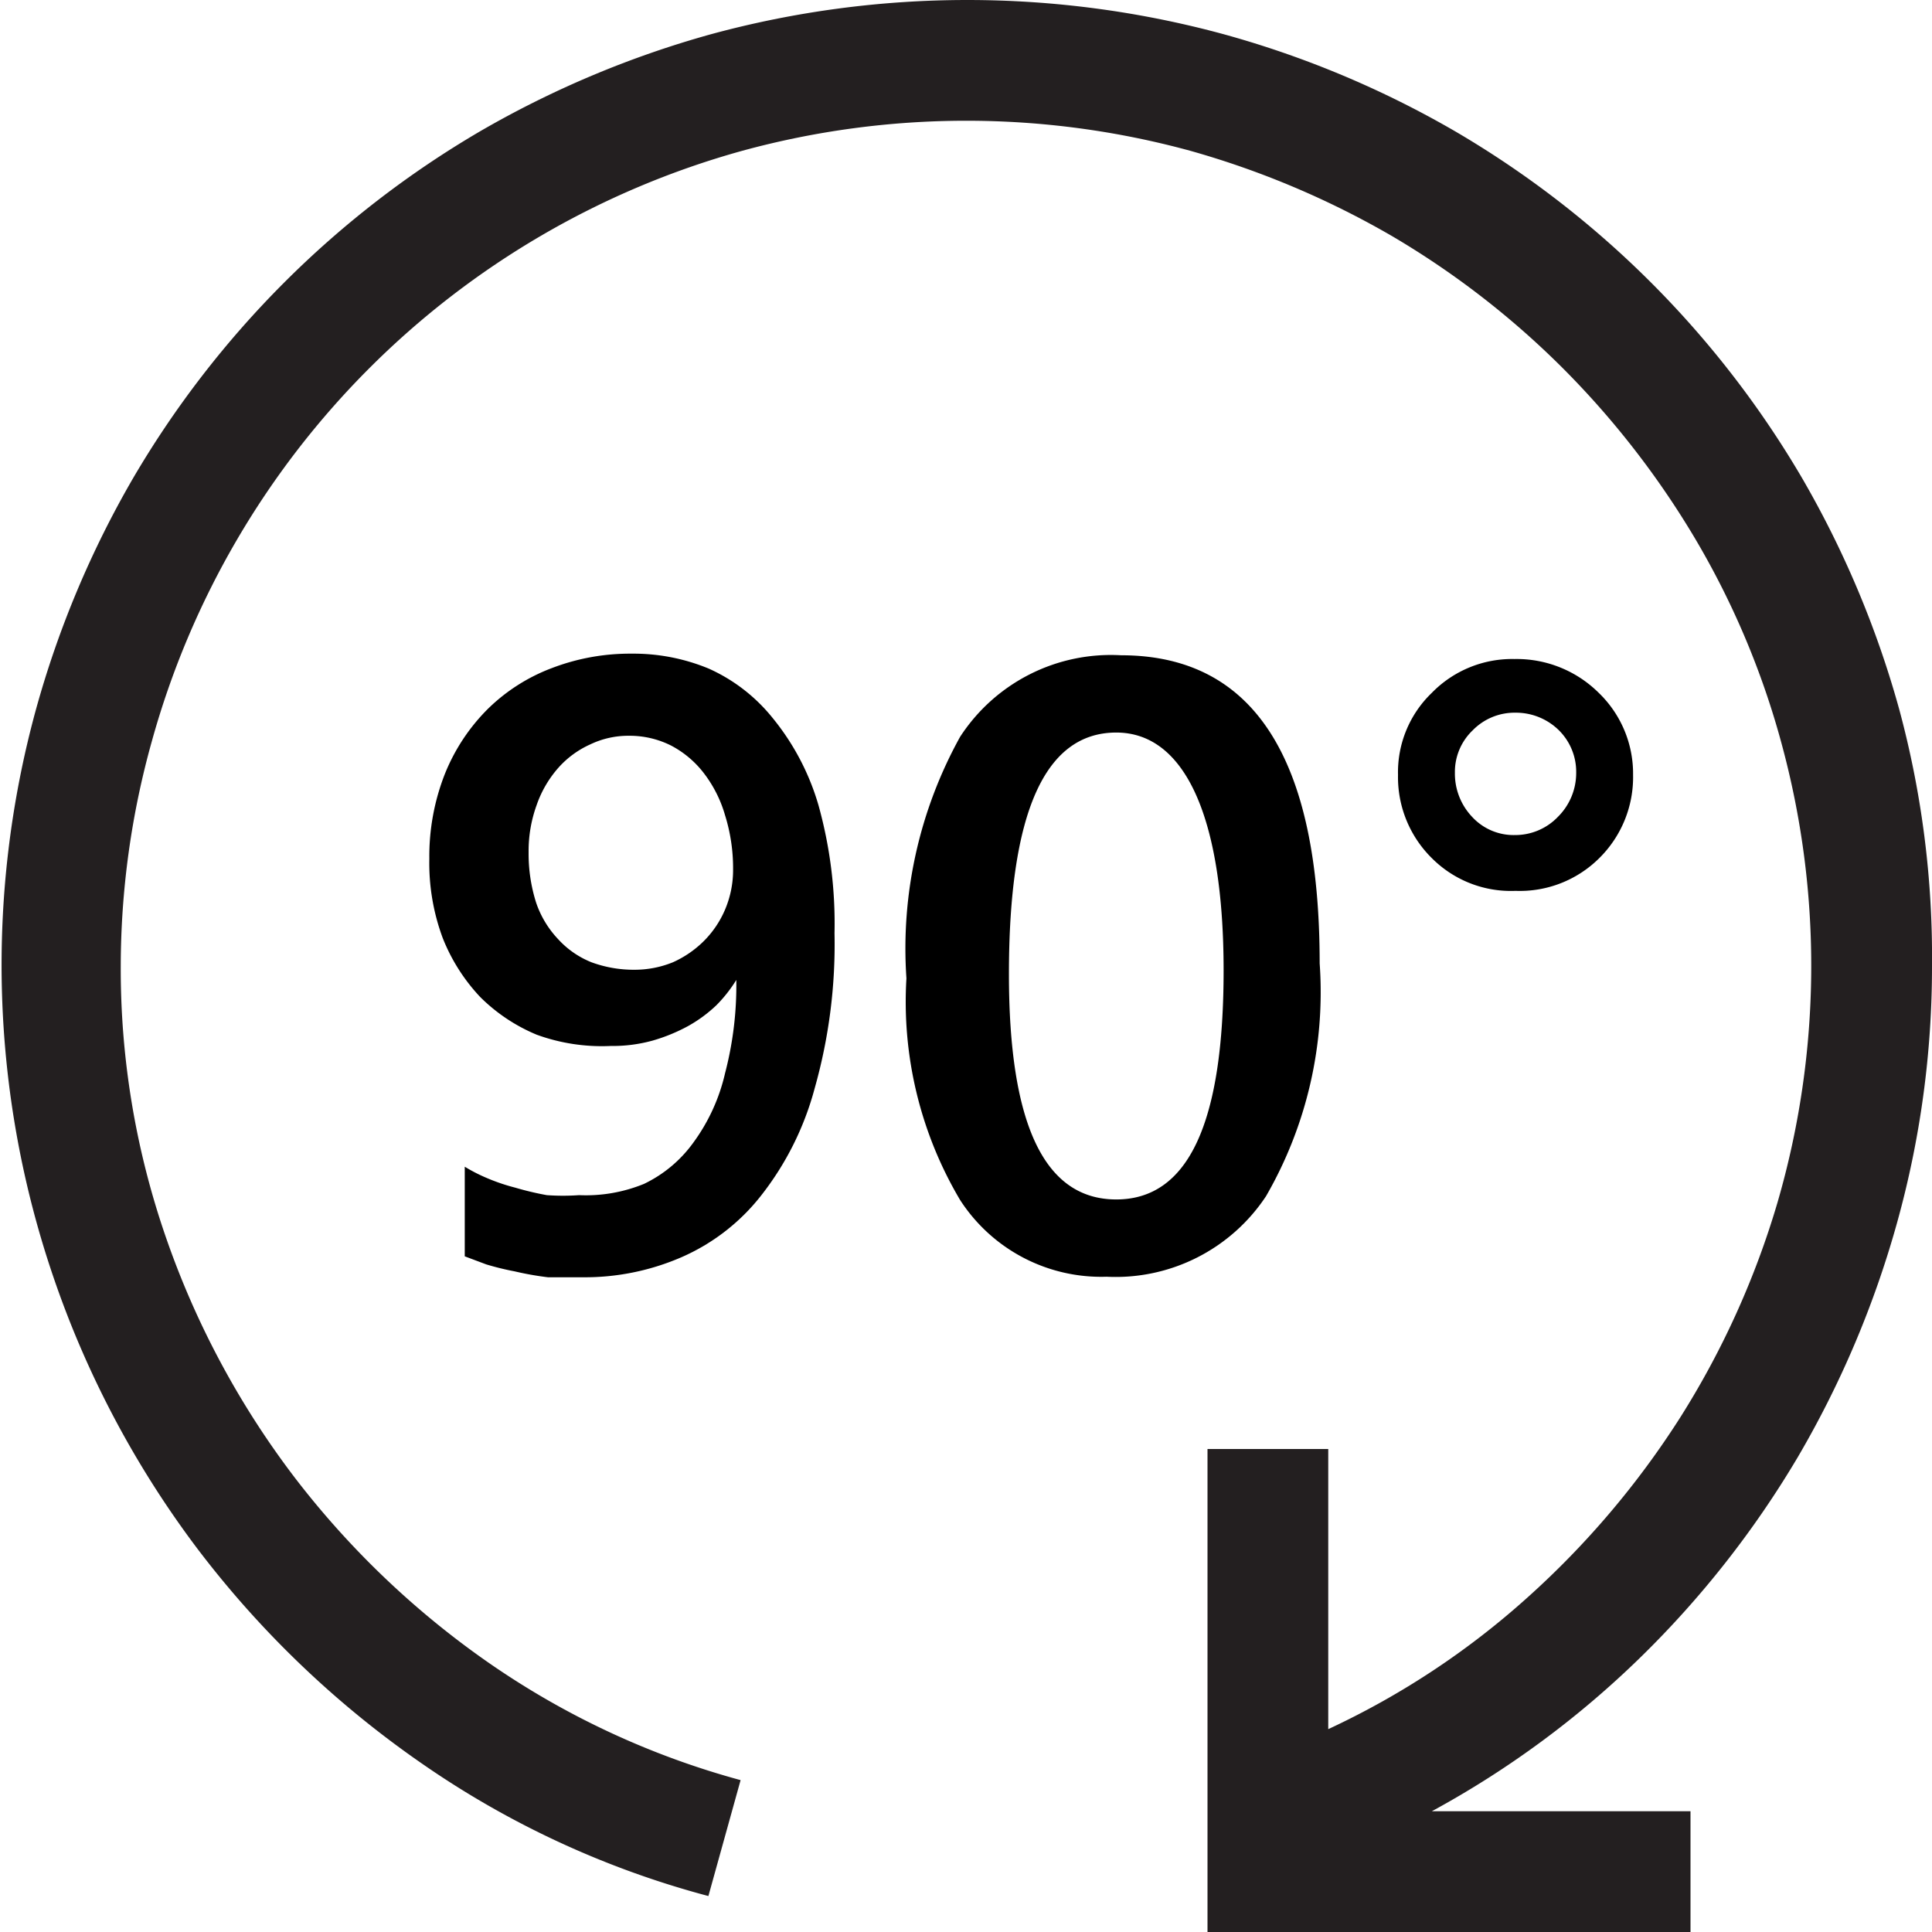<svg id="icon" xmlns="http://www.w3.org/2000/svg" viewBox="0 0 36 36"><defs><style>.cls-1{fill:#231f20;}</style></defs><title>Rotate90</title><path class="cls-1" d="M50,32a17.78,17.78,0,0,1-.65,4.78,18.35,18.35,0,0,1-1.85,4.37,18.12,18.12,0,0,1-2.93,3.73,17.56,17.56,0,0,1-3.89,2.87H45.5V50h-9V41h2.25v5.22a15,15,0,0,0,3.72-2.46,16.18,16.18,0,0,0,2.84-3.35,15.89,15.89,0,0,0,1.81-4,15.78,15.78,0,0,0,.07-8.58,15.36,15.36,0,0,0-1.59-3.77,16.21,16.21,0,0,0-2.47-3.19,15.93,15.93,0,0,0-3.19-2.47,16.28,16.28,0,0,0-3.76-1.59,15.84,15.84,0,0,0-8.35,0,15.79,15.79,0,0,0-11,11A15.6,15.6,0,0,0,16.25,32a15.26,15.26,0,0,0,.85,5.08,16,16,0,0,0,2.39,4.45A16.23,16.23,0,0,0,23.13,45a15.23,15.23,0,0,0,4.67,2.17l-.6,2.16a17,17,0,0,1-5.34-2.47,18.36,18.36,0,0,1-4.18-4A18.11,18.11,0,0,1,15,37.81a18,18,0,0,1-.33-10.59,18.28,18.28,0,0,1,1.81-4.31,18.07,18.07,0,0,1,6.46-6.46,18.38,18.38,0,0,1,4.3-1.81,18.21,18.21,0,0,1,9.57,0,18.28,18.28,0,0,1,4.31,1.81,18.07,18.07,0,0,1,6.46,6.46,18.28,18.28,0,0,1,1.81,4.31A17.67,17.67,0,0,1,50,32Z" transform="translate(-14 -14)"/><path d="M29.55,31.39a9.85,9.85,0,0,1-.37,2.89,5.55,5.55,0,0,1-1,2,3.83,3.83,0,0,1-1.49,1.15,4.52,4.52,0,0,1-1.84.37c-.21,0-.43,0-.64,0a5.7,5.7,0,0,1-.62-.11,5.15,5.15,0,0,1-.53-.13l-.4-.15V35.74a3.09,3.09,0,0,0,.41.21,3.66,3.66,0,0,0,.53.18,5.63,5.63,0,0,0,.59.14,4.28,4.28,0,0,0,.6,0A2.86,2.86,0,0,0,26,36.06a2.42,2.42,0,0,0,.92-.77A3.51,3.51,0,0,0,27.51,34a6.48,6.48,0,0,0,.21-1.74h0a2.63,2.63,0,0,1-.37.47,2.59,2.59,0,0,1-.53.39,3.26,3.26,0,0,1-.66.27,2.78,2.78,0,0,1-.78.1A3.55,3.55,0,0,1,24,33.28a3.27,3.27,0,0,1-1.05-.7,3.45,3.45,0,0,1-.7-1.1A4,4,0,0,1,22,30a4.19,4.19,0,0,1,.29-1.58,3.6,3.6,0,0,1,.8-1.21,3.42,3.42,0,0,1,1.19-.76,4.07,4.07,0,0,1,1.49-.27,3.66,3.66,0,0,1,1.44.28,3.21,3.21,0,0,1,1.18.91A4.59,4.59,0,0,1,29.25,29,8.21,8.21,0,0,1,29.55,31.39Zm-1.89-1.2a3.31,3.31,0,0,0-.15-1,2.35,2.35,0,0,0-.4-.79,1.85,1.85,0,0,0-.61-.51,1.72,1.72,0,0,0-.78-.18,1.64,1.64,0,0,0-.72.16,1.76,1.76,0,0,0-.59.43A2.07,2.07,0,0,0,24,29a2.5,2.5,0,0,0-.15.88,3,3,0,0,0,.14.94,1.85,1.85,0,0,0,.41.68,1.69,1.69,0,0,0,.62.43,2.28,2.28,0,0,0,.8.14,1.89,1.89,0,0,0,.72-.14,1.94,1.94,0,0,0,.58-.4,1.85,1.85,0,0,0,.39-.58A1.89,1.89,0,0,0,27.66,30.19Z" transform="translate(-14 -14)"/><path d="M34.62,37.79a3.13,3.13,0,0,1-2.73-1.43,7.24,7.24,0,0,1-1-4.13,8.14,8.14,0,0,1,1-4.5,3.35,3.35,0,0,1,3-1.52q3.7,0,3.7,5.74a7.6,7.6,0,0,1-1,4.34A3.36,3.36,0,0,1,34.62,37.79Zm.18-10.14q-2,0-2,4.5c0,2.8.66,4.2,2,4.2s2-1.42,2-4.27S36.08,27.65,34.8,27.65Z" transform="translate(-14 -14)"/><path d="M42.24,30.6A2.08,2.08,0,0,1,40.69,30a2.12,2.12,0,0,1-.64-1.56,2.05,2.05,0,0,1,.63-1.53,2.09,2.09,0,0,1,1.54-.63,2.17,2.17,0,0,1,1.57.63,2.09,2.09,0,0,1,.64,1.53A2.12,2.12,0,0,1,43.79,30,2.1,2.1,0,0,1,42.24,30.6Zm0-3.32a1.09,1.09,0,0,0-.8.33,1.07,1.07,0,0,0-.33.79,1.17,1.17,0,0,0,.32.82,1.05,1.05,0,0,0,.8.34,1.1,1.1,0,0,0,.8-.34,1.15,1.15,0,0,0,.34-.82,1.09,1.09,0,0,0-.33-.8A1.14,1.14,0,0,0,42.24,27.28Z" transform="translate(-14 -14)"/></svg>